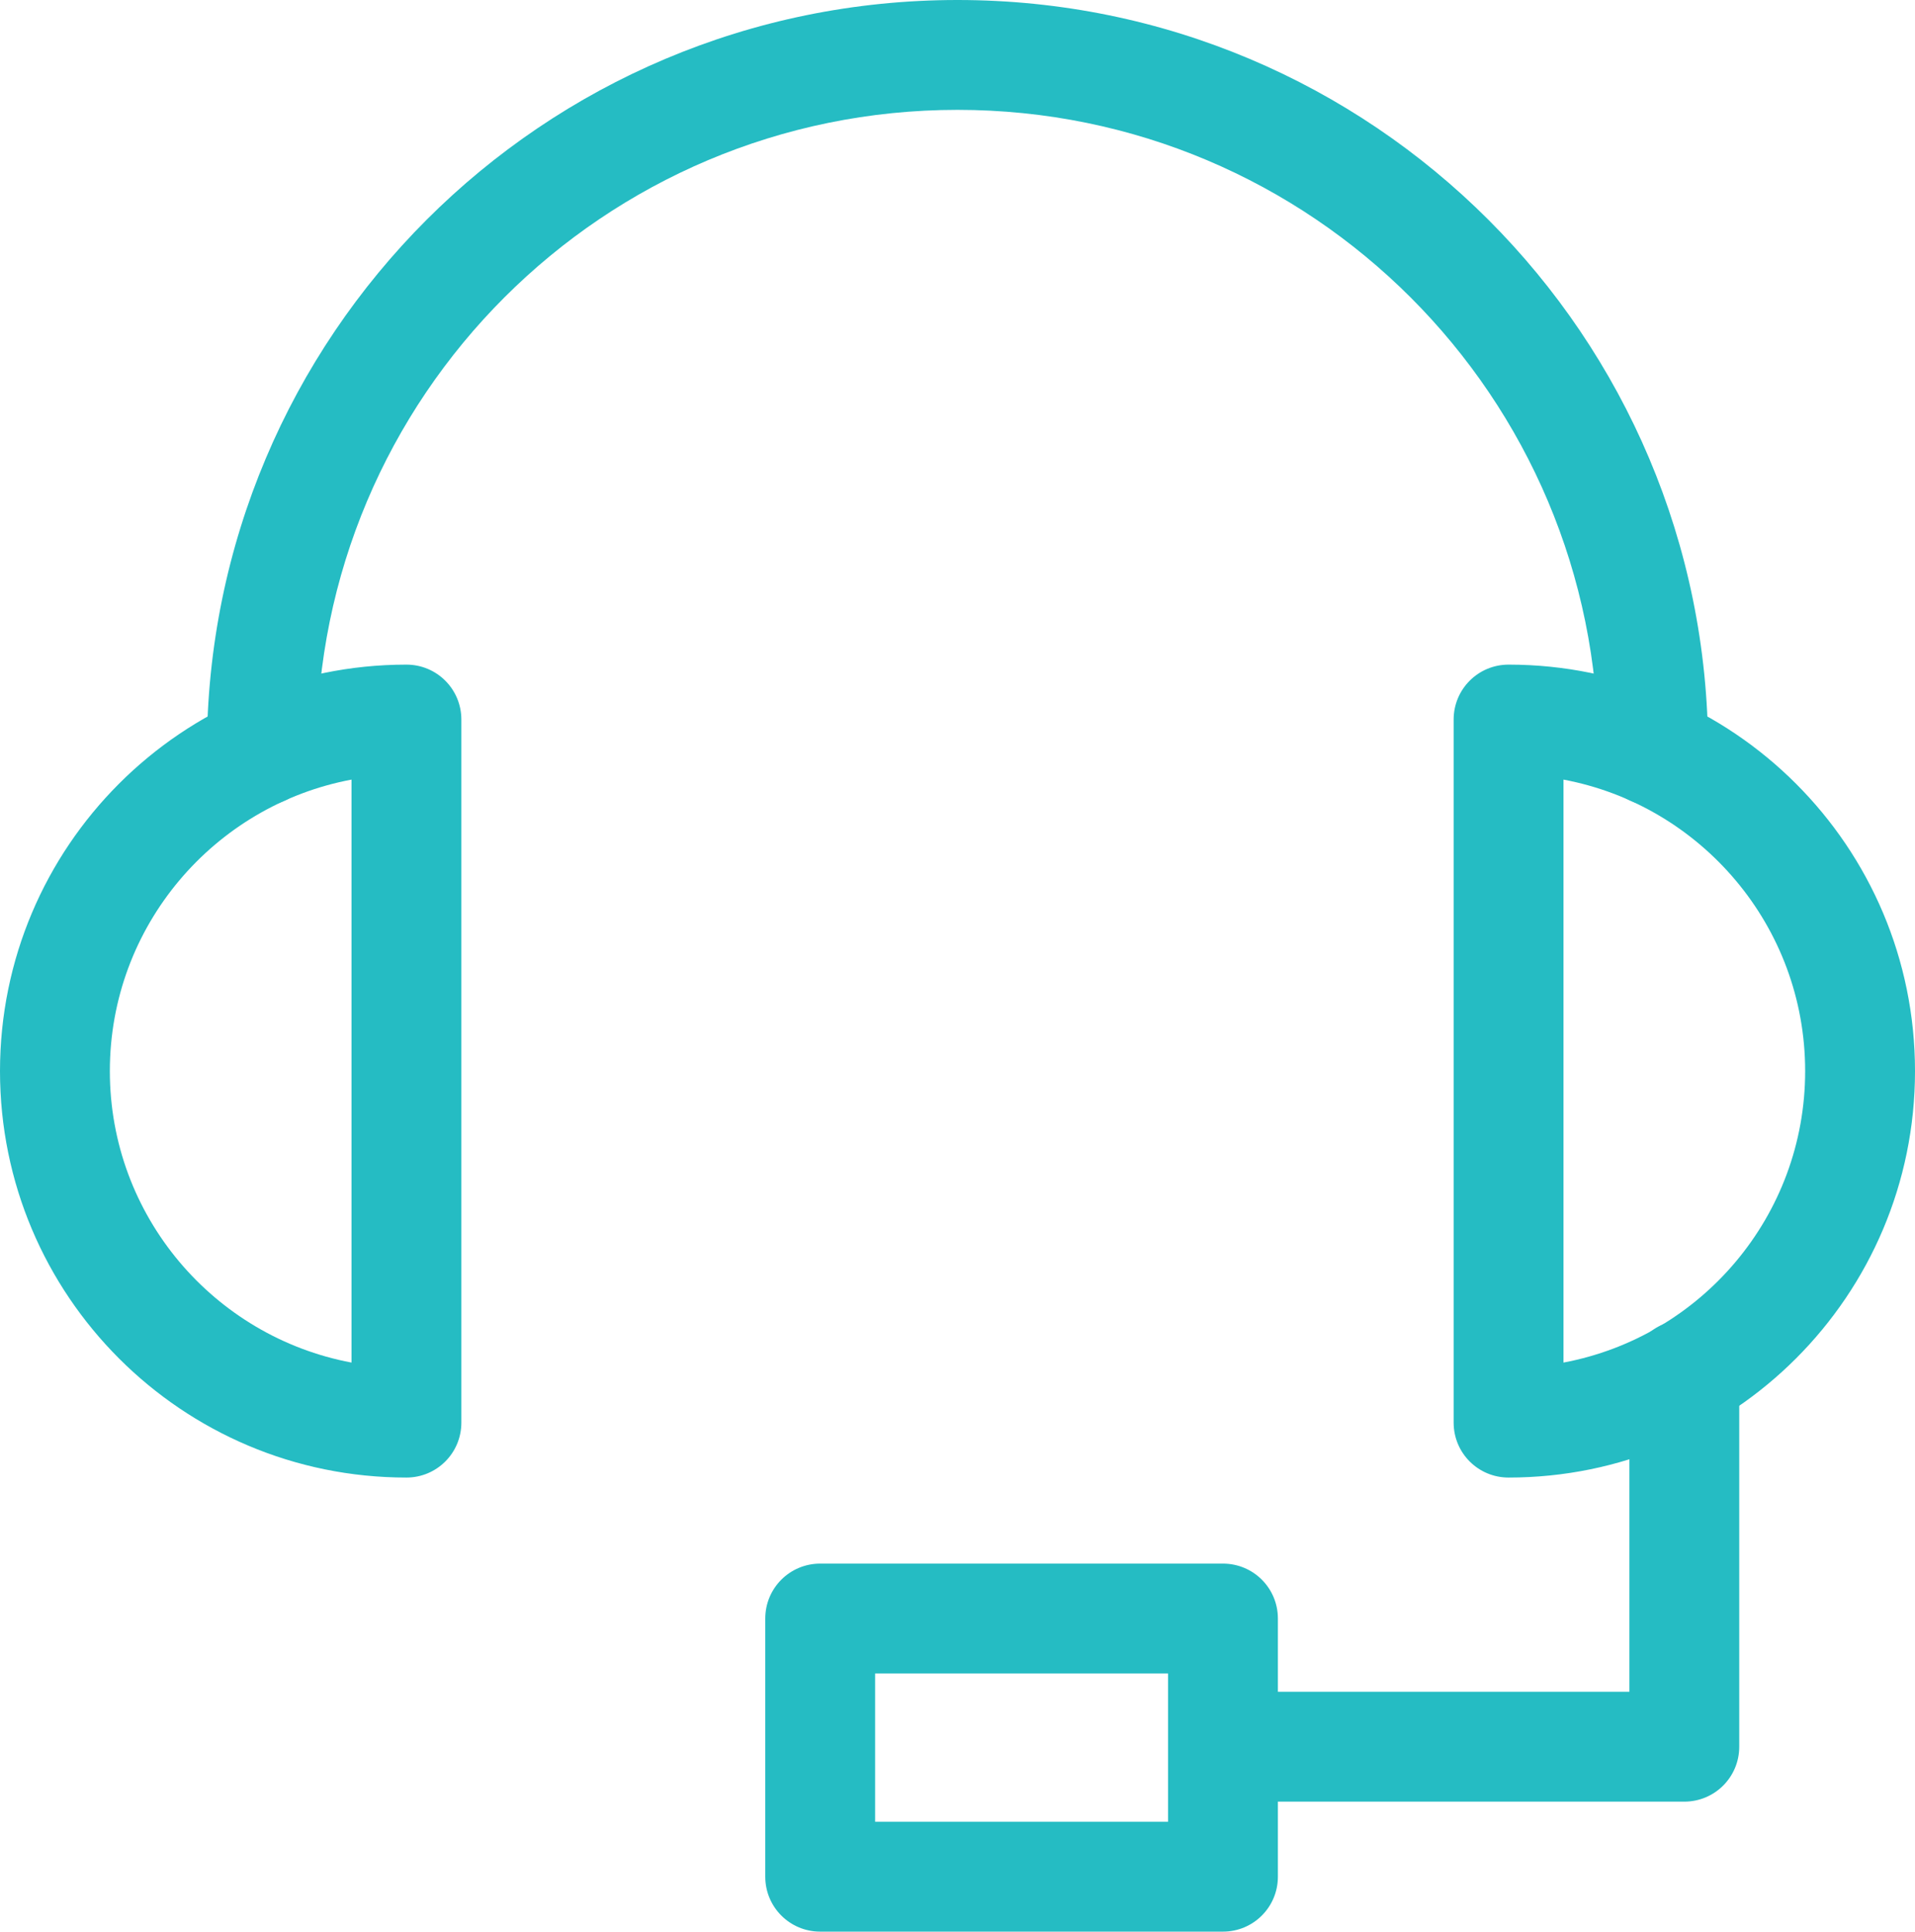 <?xml version="1.0" encoding="UTF-8"?><svg id="uuid-83aff946-751e-4d49-af95-8c9d078dc7f1" xmlns="http://www.w3.org/2000/svg" viewBox="0 0 104.6 105.5"><defs><style>.uuid-f55dd465-5d4d-43b1-9e23-7cc152f92968{fill:#25bcc3;fill-rule:evenodd;stroke-width:0px;}</style></defs><g id="uuid-fb2468a5-cbd0-42f8-992d-897c0c46e0b4"><path class="uuid-f55dd465-5d4d-43b1-9e23-7cc152f92968" d="m52.3,6c-19.34,0-35,15.66-35,35,0,1.66-1.34,3-3,3s-3-1.34-3-3C11.3,18.34,29.64,0,52.3,0s41,18.34,41,41c0,1.66-1.34,3-3,3s-3-1.34-3-3c0-19.34-15.66-35-35-35Z"/><path class="uuid-f55dd465-5d4d-43b1-9e23-7cc152f92968" d="m19.2,42.58c-7.51,1.41-13.2,8-13.2,15.92s5.69,14.51,13.2,15.92v-31.84ZM0,58.5c0-12.26,9.94-22.2,22.2-22.2,1.66,0,3,1.34,3,3v38.4c0,1.66-1.34,3-3,3-12.26,0-22.2-9.94-22.2-22.2Z"/><path class="uuid-f55dd465-5d4d-43b1-9e23-7cc152f92968" d="m79.4,39.3c0-1.66,1.34-3,3-3,12.26,0,22.2,9.94,22.2,22.2s-9.94,22.2-22.2,22.2c-1.66,0-3-1.34-3-3v-38.4Zm6,3.28v31.84c7.51-1.41,13.2-8,13.2-15.92s-5.69-14.51-13.2-15.92Z"/><path class="uuid-f55dd465-5d4d-43b1-9e23-7cc152f92968" d="m92,72.1c1.66,0,3,1.34,3,3v20.3c0,1.66-1.34,3-3,3h-24.9c-1.66,0-3-1.34-3-3s1.34-3,3-3h21.9v-17.3c0-1.66,1.34-3,3-3Z"/><path class="uuid-f55dd465-5d4d-43b1-9e23-7cc152f92968" d="m41.8,88.4c0-1.66,1.34-3,3-3h22c1.66,0,3,1.34,3,3v14.1c0,1.66-1.34,3-3,3h-22c-1.66,0-3-1.34-3-3v-14.1Zm6,3v8.1h16v-8.1h-16Z"/></g></svg>